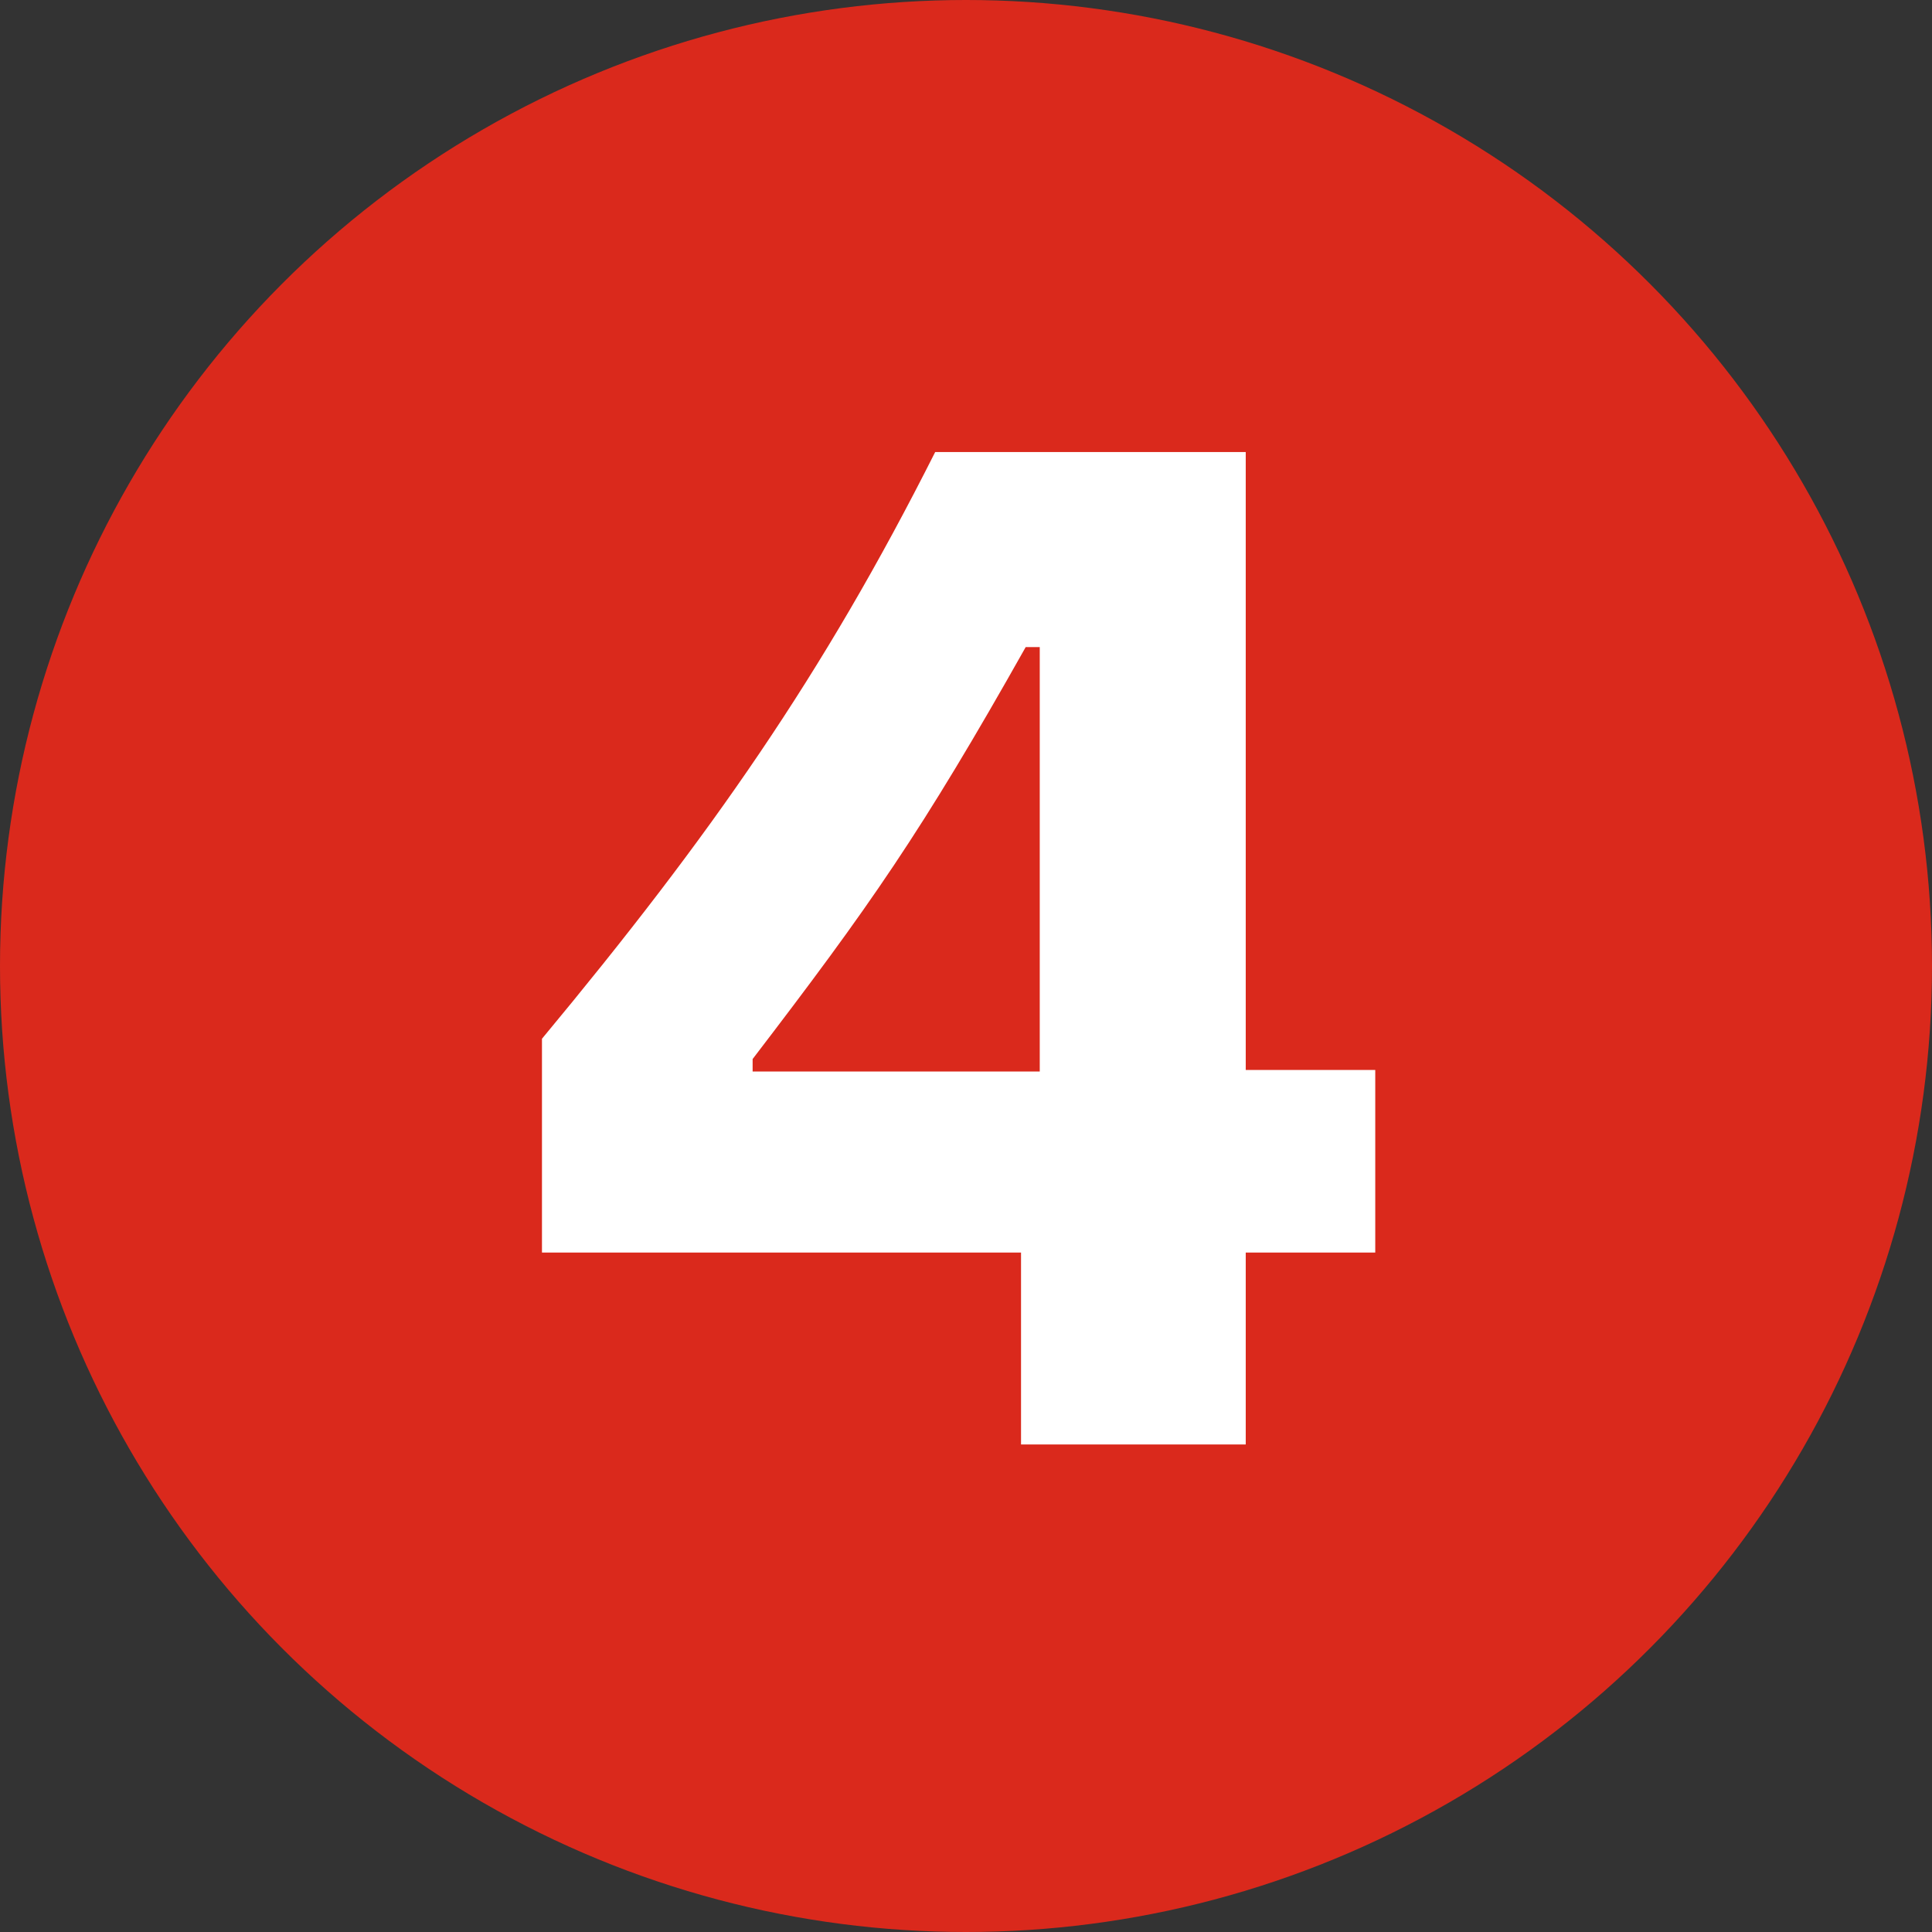 <?xml version="1.0" encoding="UTF-8"?>
<svg id="Layer_2" data-name="Layer 2" xmlns="http://www.w3.org/2000/svg" viewBox="0 0 520 520">
  <rect x="0" y="0" width="520" height="520" fill="#333333" stroke="none"/>
  <defs>
    <style>
      .cls-1 {
        fill: #fff;
      }

      .cls-2 {
        fill: #da291c;
      }
    </style>
  </defs>
  <g id="Orbs">
    <circle id="Red" class="cls-2" cx="260" cy="260" r="260"/>
  </g>
  <g id="Numbers_white_" data-name="Numbers (white)">
    <g id="_4" data-name="4">
      <path class="cls-1" d="M274.81,337.12h-128.94v-57.54c45.36-54.6,75.6-97.86,105.84-157.92h83.58v166.32h34.86v49.14h-34.86v51.66h-60.48v-51.66ZM279.85,288.4v-114.24h-3.78c-28.14,49.98-42,69.72-73.5,110.88v3.36h77.28Z"/>
    </g>
  </g>
</svg>